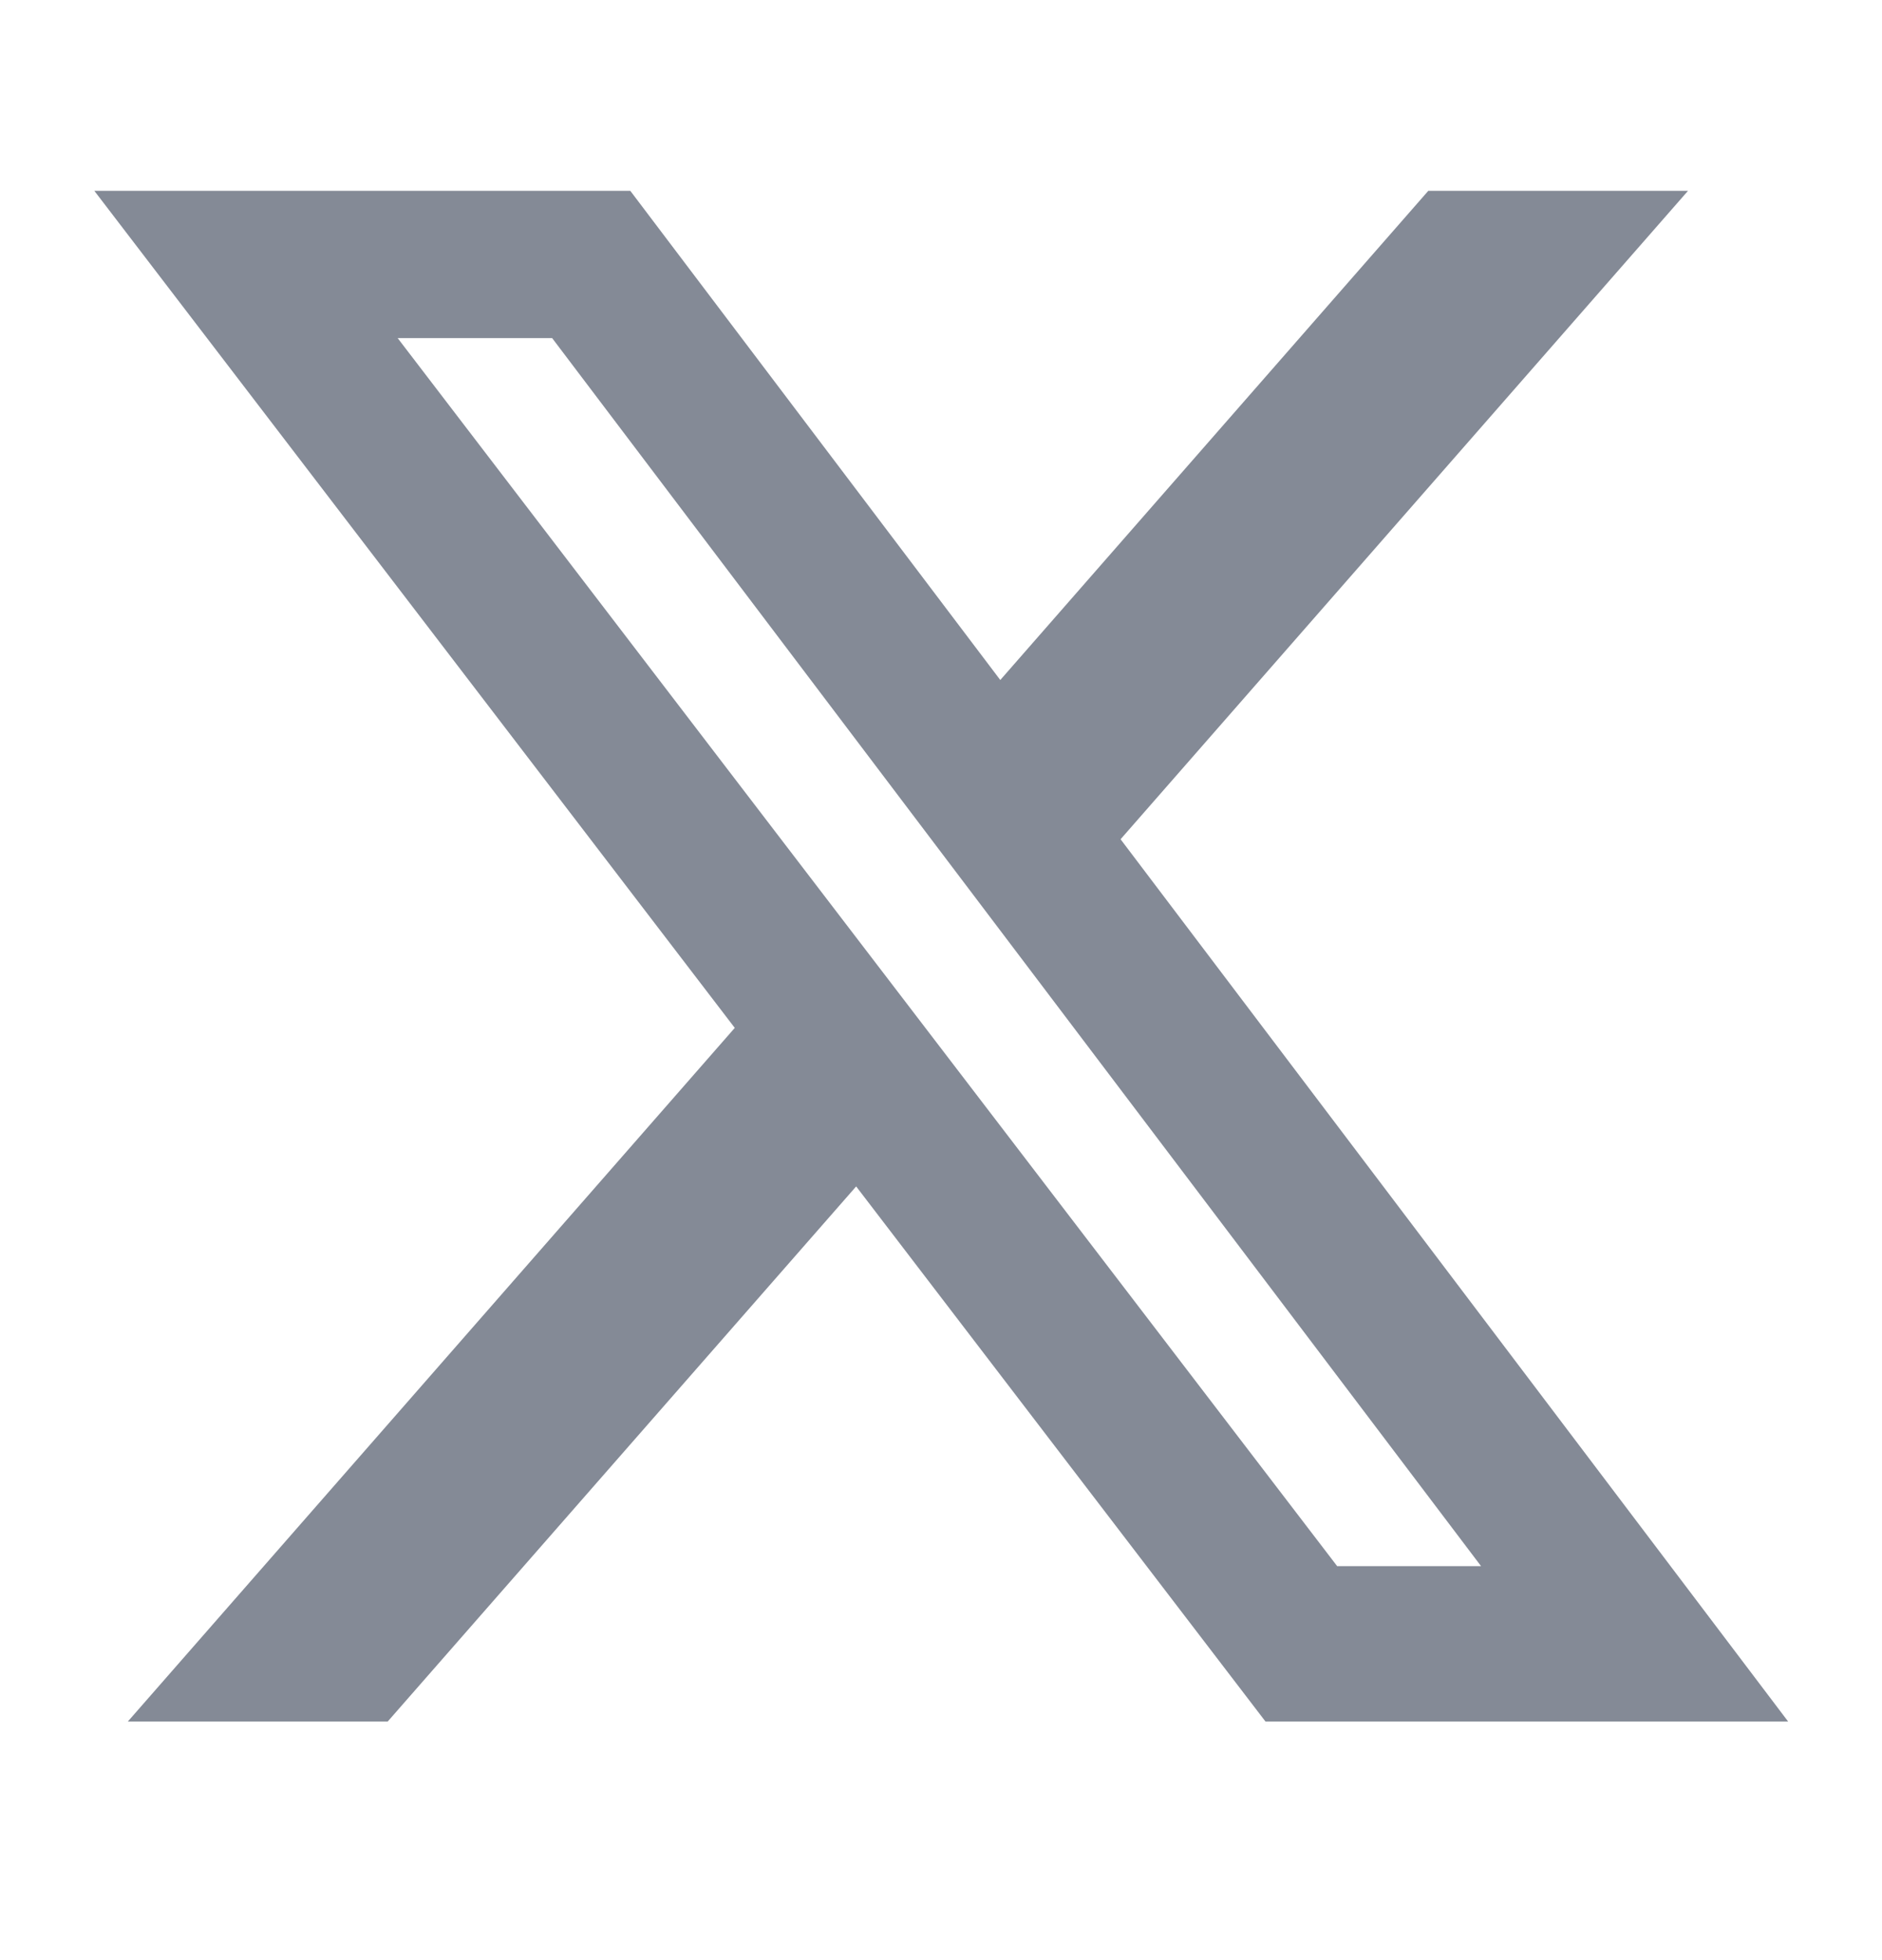 <svg width="24" height="25" viewBox="0 0 24 25" fill="none" xmlns="http://www.w3.org/2000/svg">
<path d="M18.214 2.434H21.526L14.29 10.704L22.803 21.957H16.138L10.918 15.132L4.944 21.957H1.63L9.37 13.11L1.203 2.434H8.038L12.756 8.673L18.214 2.434ZM17.052 19.975H18.887L7.041 4.312H5.071L17.052 19.975Z" fill="#848A96"/>
</svg>
